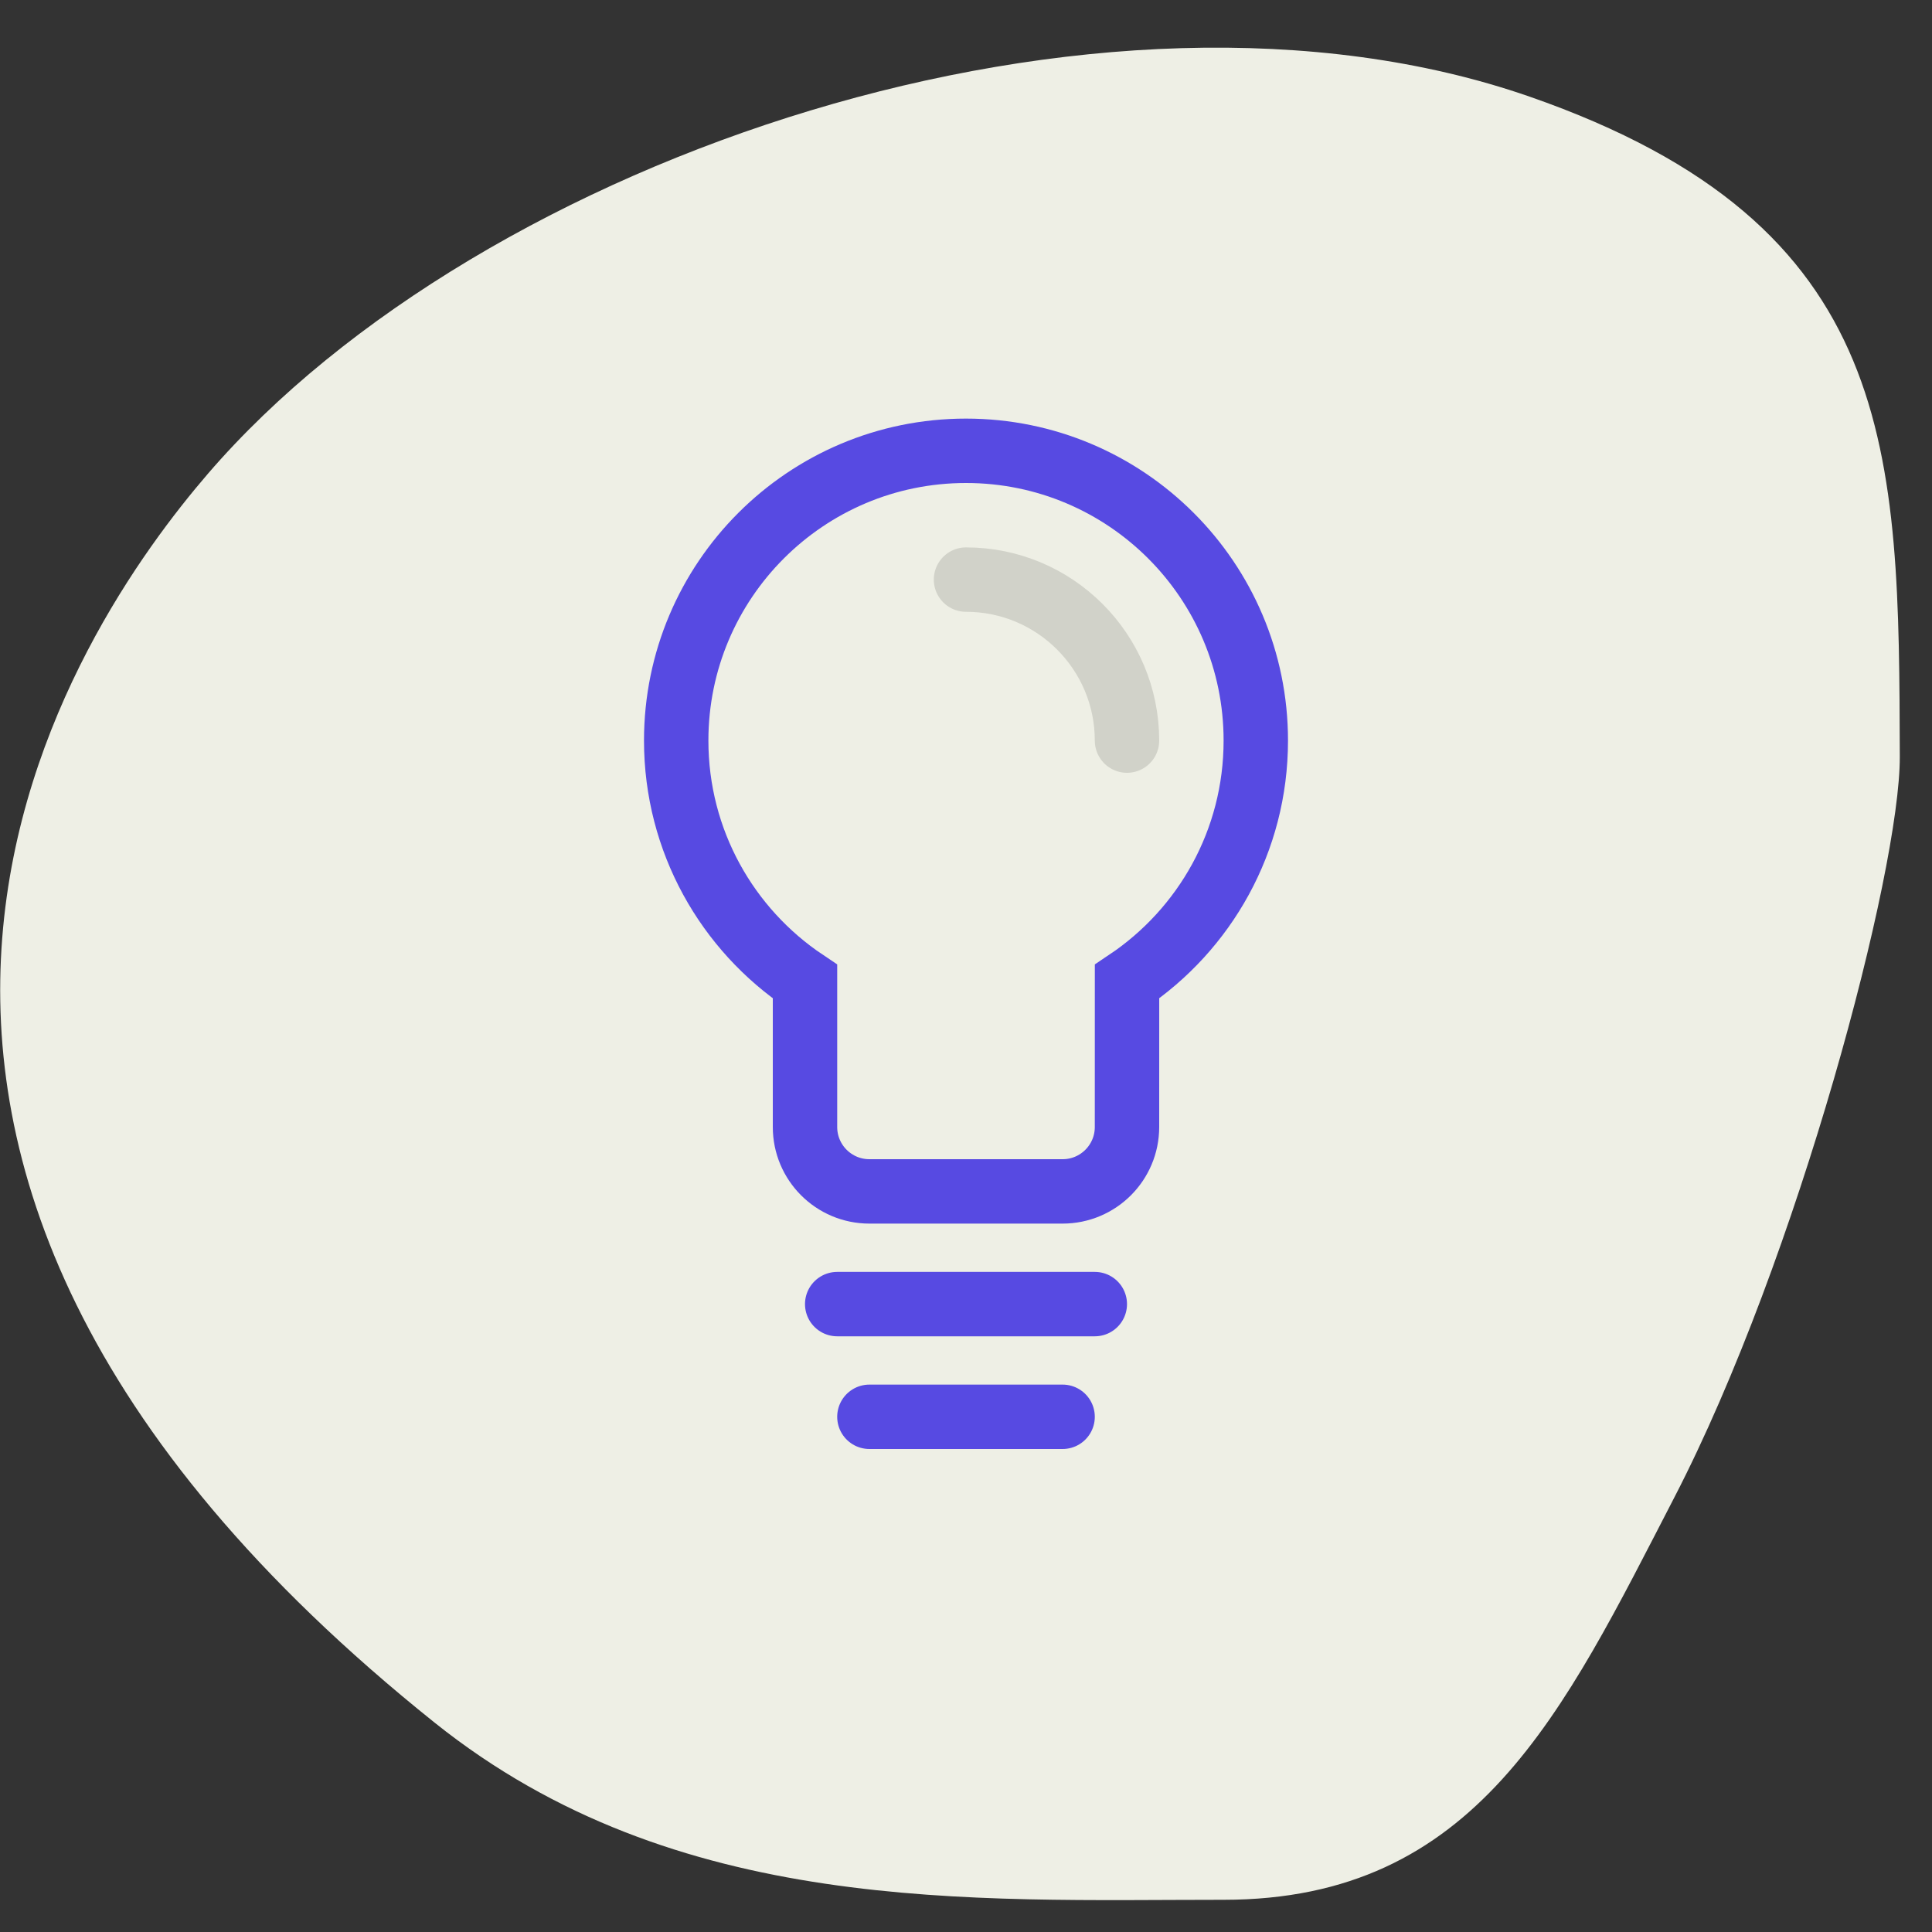 <?xml version="1.0" encoding="UTF-8"?>
<svg width="60px" height="60px" viewBox="0 0 60 60" version="1.1" xmlns="http://www.w3.org/2000/svg" xmlns:xlink="http://www.w3.org/1999/xlink">
    <rect x="0" y="0" width="60" height="60" fill="#333333" stroke="none"/>
    <!-- Generator: Sketch 61.2 (89653) - https://sketch.com -->
    <title>icon/Audace</title>
    <desc>Created with Sketch.</desc>
    <g id="icon/Audace" stroke="none" stroke-width="1" fill="none" fill-rule="evenodd">
        <g id="Group-2" transform="translate(0, 1)" fill="#EEEFE5">
            <path d="M38,58 C45.855,58 48.541,52.191 52,45.5 C55.838,38.078 59.011,26.04 59,22.5 C58.97,13.026 59,6 47.5,2 C34.235,-2.614 14.945,3.844 6.451,13.719 C2.456,18.363 -8.921,34.563 13.5,52.5 C21,58.5 30.169,58 38,58 Z" id="Oval"></path>
        </g>
        <path d="M35,23 C35,20.239 32.761,18 30,18" id="Path" stroke="#D1D2C9" stroke-width="2" stroke-linecap="round"></path>
        <path d="M30,14 C34.971,14 39,18.029 39,23 C39,26.12 37.413,28.869 35.001,30.484 L35,35 C35,36.105 34.105,37 33,37 L27,37 C25.895,37 25,36.105 25,35 L25,30.484 C22.588,28.87 21,26.12 21,23 C21,18.029 25.029,14 30,14 Z" id="Combined-Shape" stroke="#574AE2" stroke-width="2"></path>
        <line x1="26" y1="40.5" x2="34" y2="40.5" id="Path-19" stroke="#574AE2" stroke-width="2" stroke-linecap="round"></line>
        <line x1="27" y1="44" x2="33" y2="44" id="Path-19-Copy" stroke="#574AE2" stroke-width="2" stroke-linecap="round"></line>
    </g>
</svg>